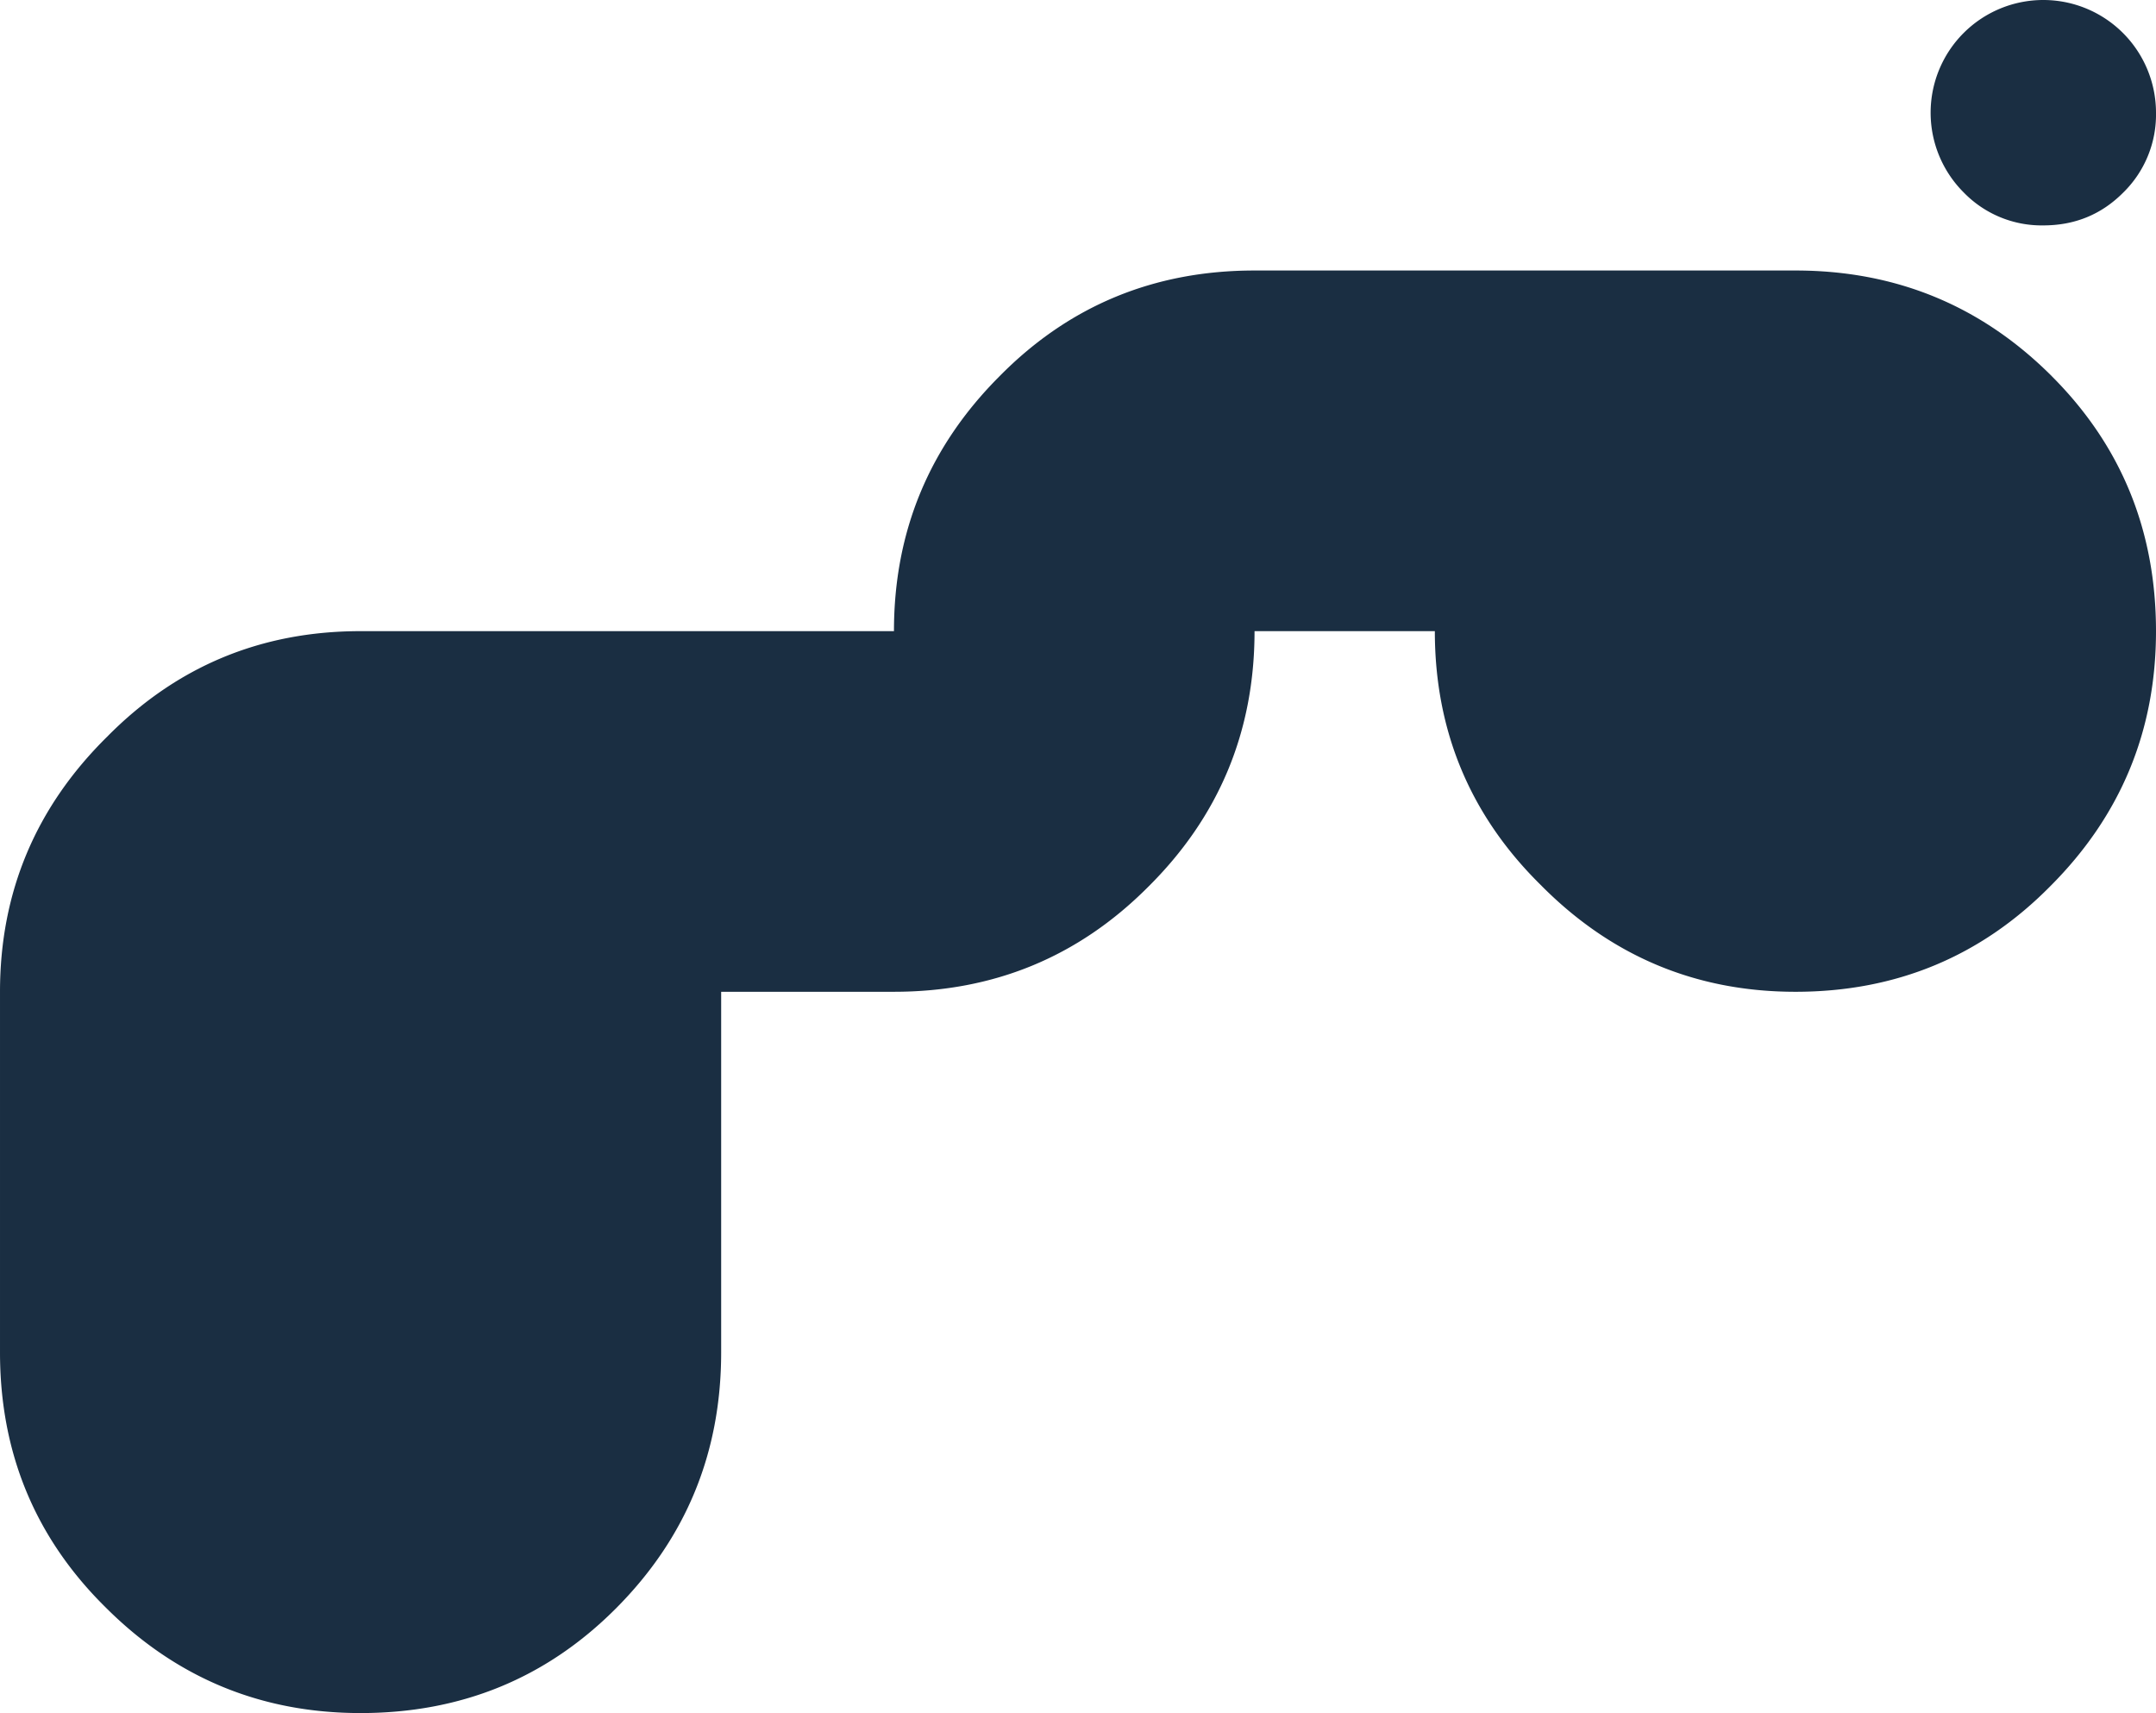 <svg xmlns="http://www.w3.org/2000/svg" xmlns:xlink="http://www.w3.org/1999/xlink" width="916.767" height="728.307" viewBox="0 0 916.767 728.307">
  <defs>
    <clipPath id="clip-path">
      <path id="Path_14" data-name="Path 14" d="M0,666.915H728.307V-249.852H0Z" transform="translate(0 249.852)" fill="#1a2e42"/>
    </clipPath>
  </defs>
  <g id="Group_46" data-name="Group 46" transform="translate(249.852 728.307) rotate(-90)">
    <g id="Group_23" data-name="Group 23" transform="translate(0 -249.852)" clip-path="url(#clip-path)">
      <g id="Group_22" data-name="Group 22" transform="translate(0 -0.002)">
        <path id="Path_13" data-name="Path 13" d="M529.817,632.06a47.908,47.908,0,0,0-81.791-33.878,46.167,46.167,0,0,0-14.038,33.878q0,20.029,13.851,33.878A46.379,46.379,0,0,0,481.9,679.976a47.929,47.929,0,0,0,47.917-47.917m-159.924,3.6q44.922-44.923,44.919-109.006V296.658q0-64.092-44.919-108.4-44.917-44.922-108.408-44.922v-226.8q0-63.476-44.919-107.806-44.917-45.511-108.4-45.521H-45.164q-64.1,0-108.408,44.923-44.917,44.917-44.919,108.4,0,64.1,44.321,108.408,44.917,44.917,109.006,44.919H108.163v73.473q0,63.481,44.321,107.81,44.917,45.511,109,45.517v76.665q-63.476,0-107.806,44.919-45.511,44.923-45.517,108.408,0,64.092,44.919,108.4,44.917,44.922,108.4,44.922,64.1,0,108.408-44.321" transform="translate(198.49 236.794)" fill="#1a2e42"/>
      </g>
    </g>
  </g>
</svg>
